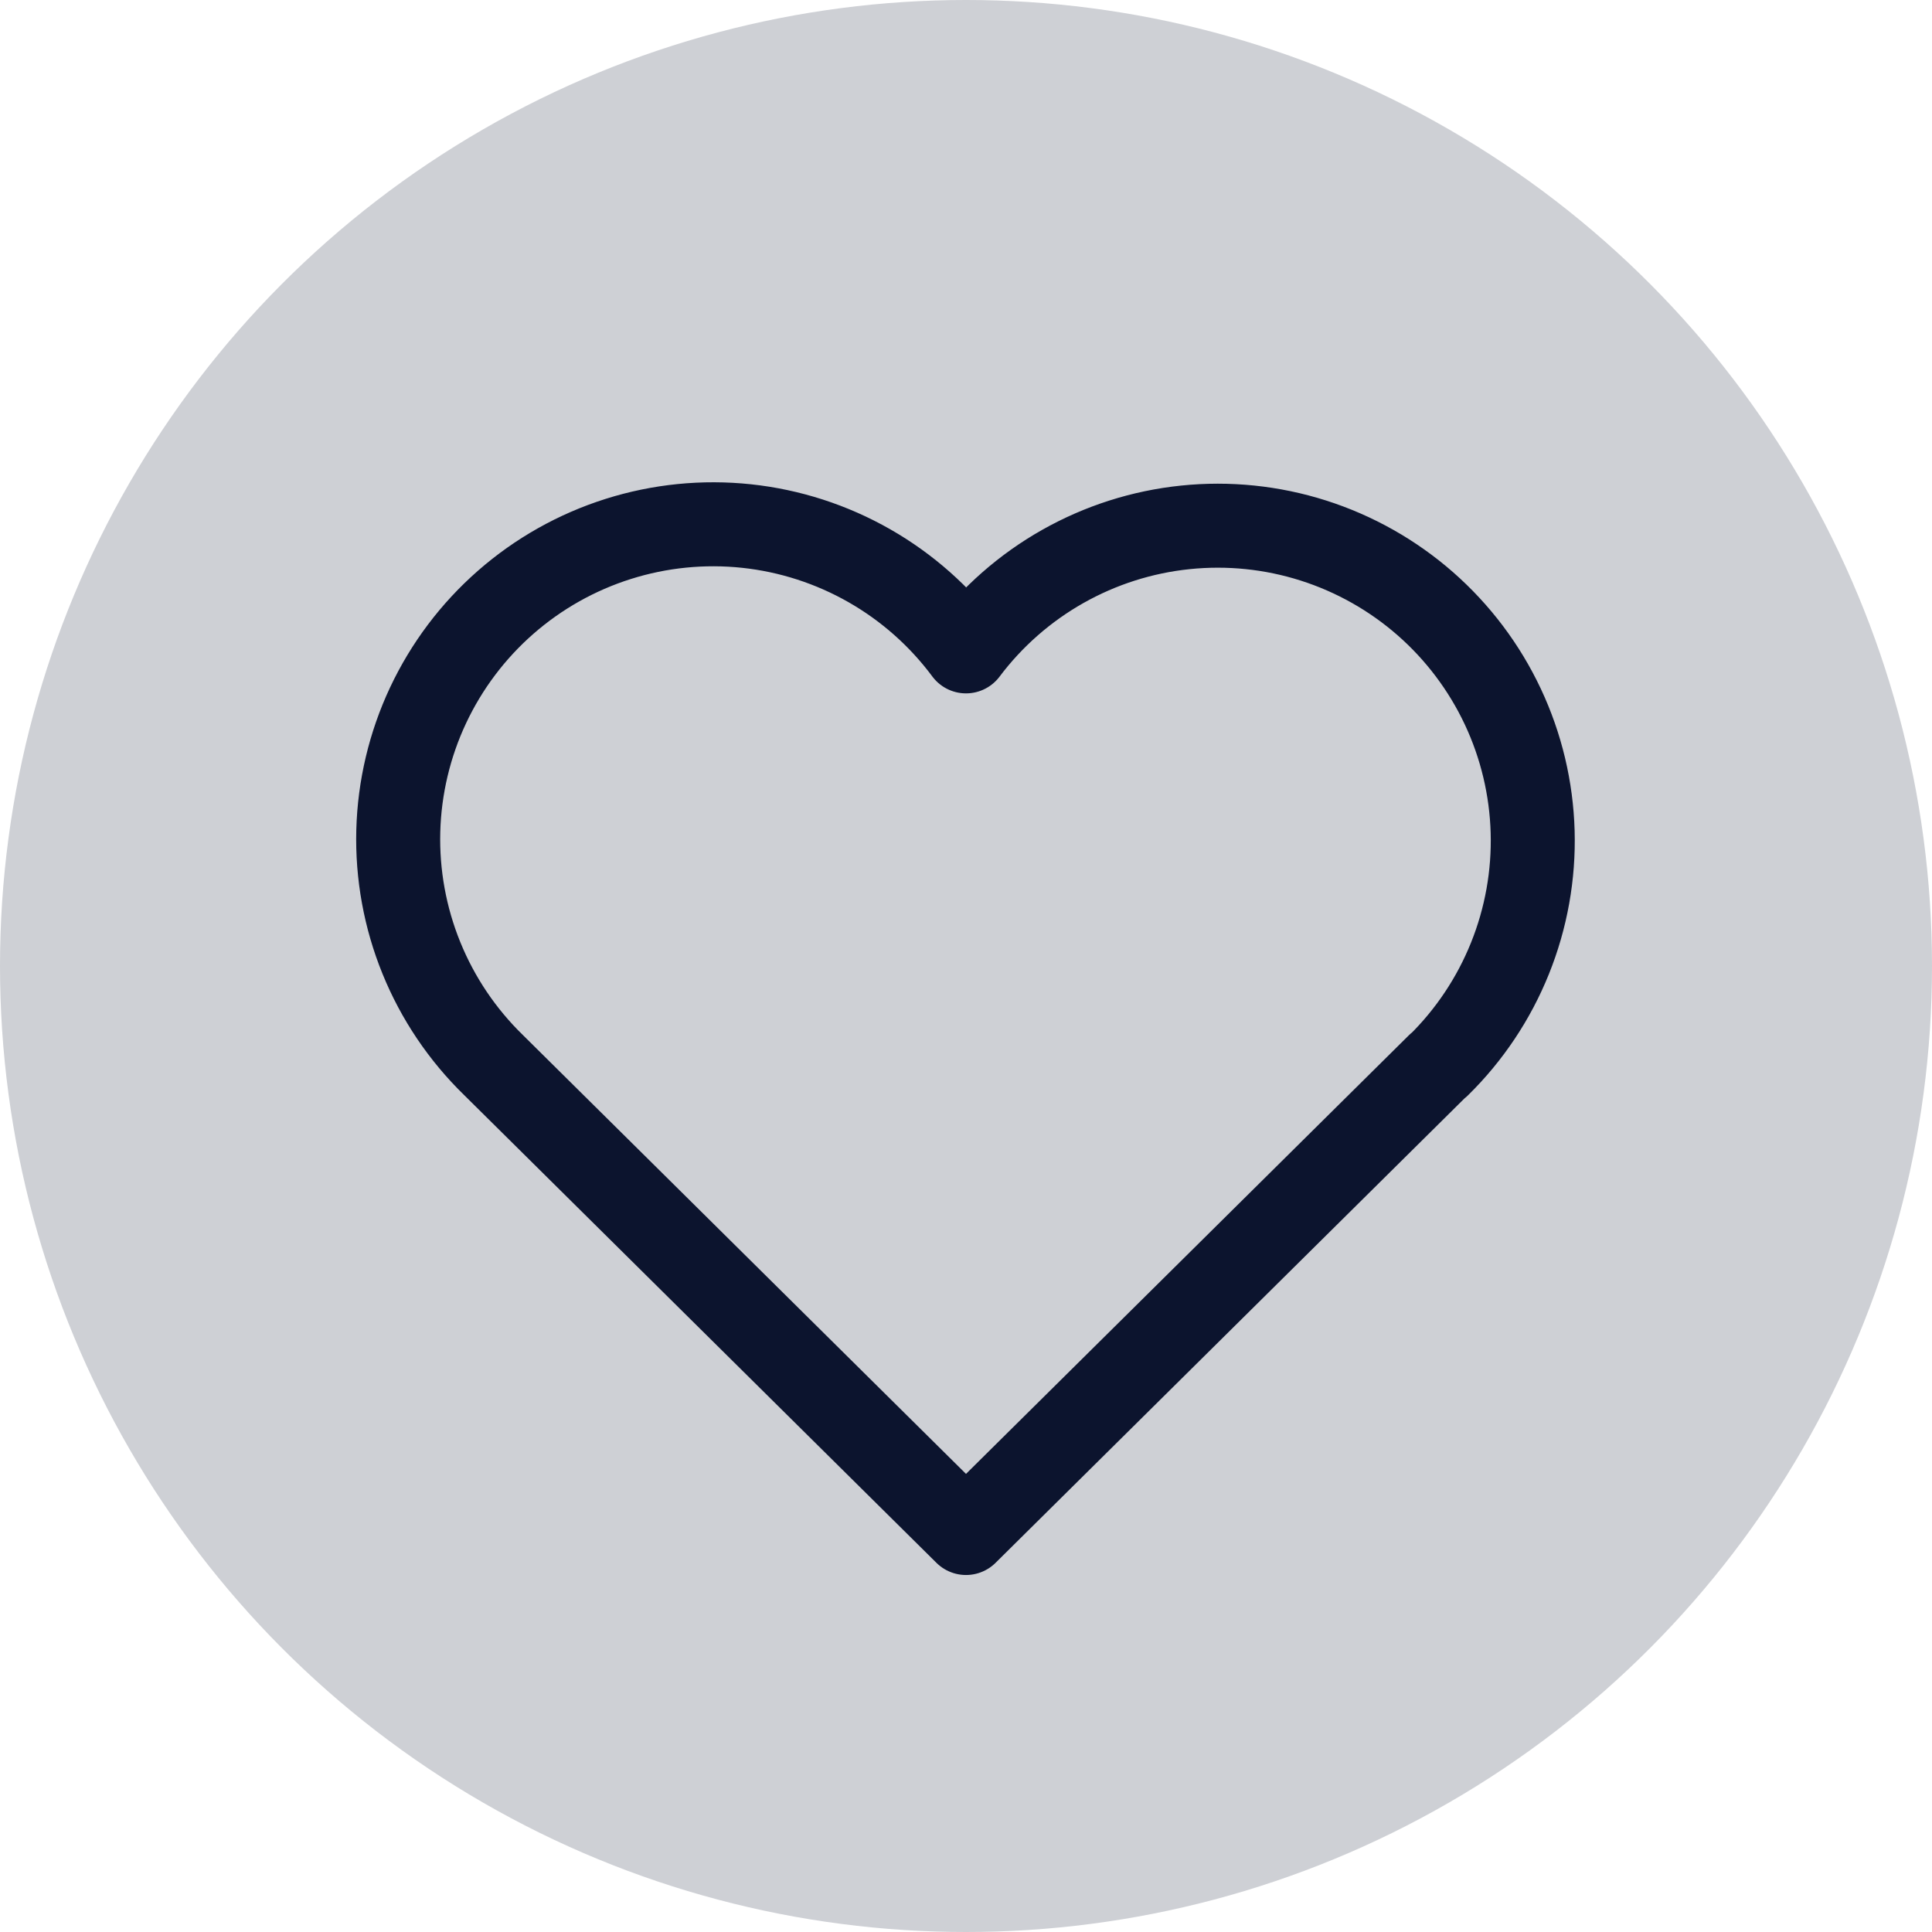 <svg width="92" height="92" viewBox="0 0 92 92" fill="none" xmlns="http://www.w3.org/2000/svg">
<circle cx="46" cy="46" r="46" fill="#CED0D5"/>
<path d="M68.5 50.716L46 73L23.5 50.716C22.016 49.272 20.847 47.536 20.067 45.618C19.286 43.7 18.912 41.641 18.966 39.571C19.021 37.501 19.503 35.465 20.383 33.59C21.264 31.716 22.522 30.044 24.08 28.68C25.638 27.316 27.462 26.289 29.436 25.665C31.411 25.04 33.493 24.831 35.552 25.05C37.611 25.27 39.602 25.914 41.401 26.941C43.199 27.968 44.765 29.356 46 31.018C47.24 29.368 48.808 27.992 50.605 26.976C52.402 25.96 54.389 25.325 56.443 25.113C58.496 24.9 60.571 25.113 62.538 25.739C64.505 26.365 66.322 27.391 67.875 28.751C69.427 30.112 70.682 31.778 71.561 33.646C72.44 35.514 72.924 37.543 72.983 39.606C73.042 41.67 72.674 43.723 71.902 45.638C71.131 47.553 69.973 49.288 68.5 50.734" stroke="#0C142E" stroke-width="4" stroke-linecap="round" stroke-linejoin="round"/>
</svg>
